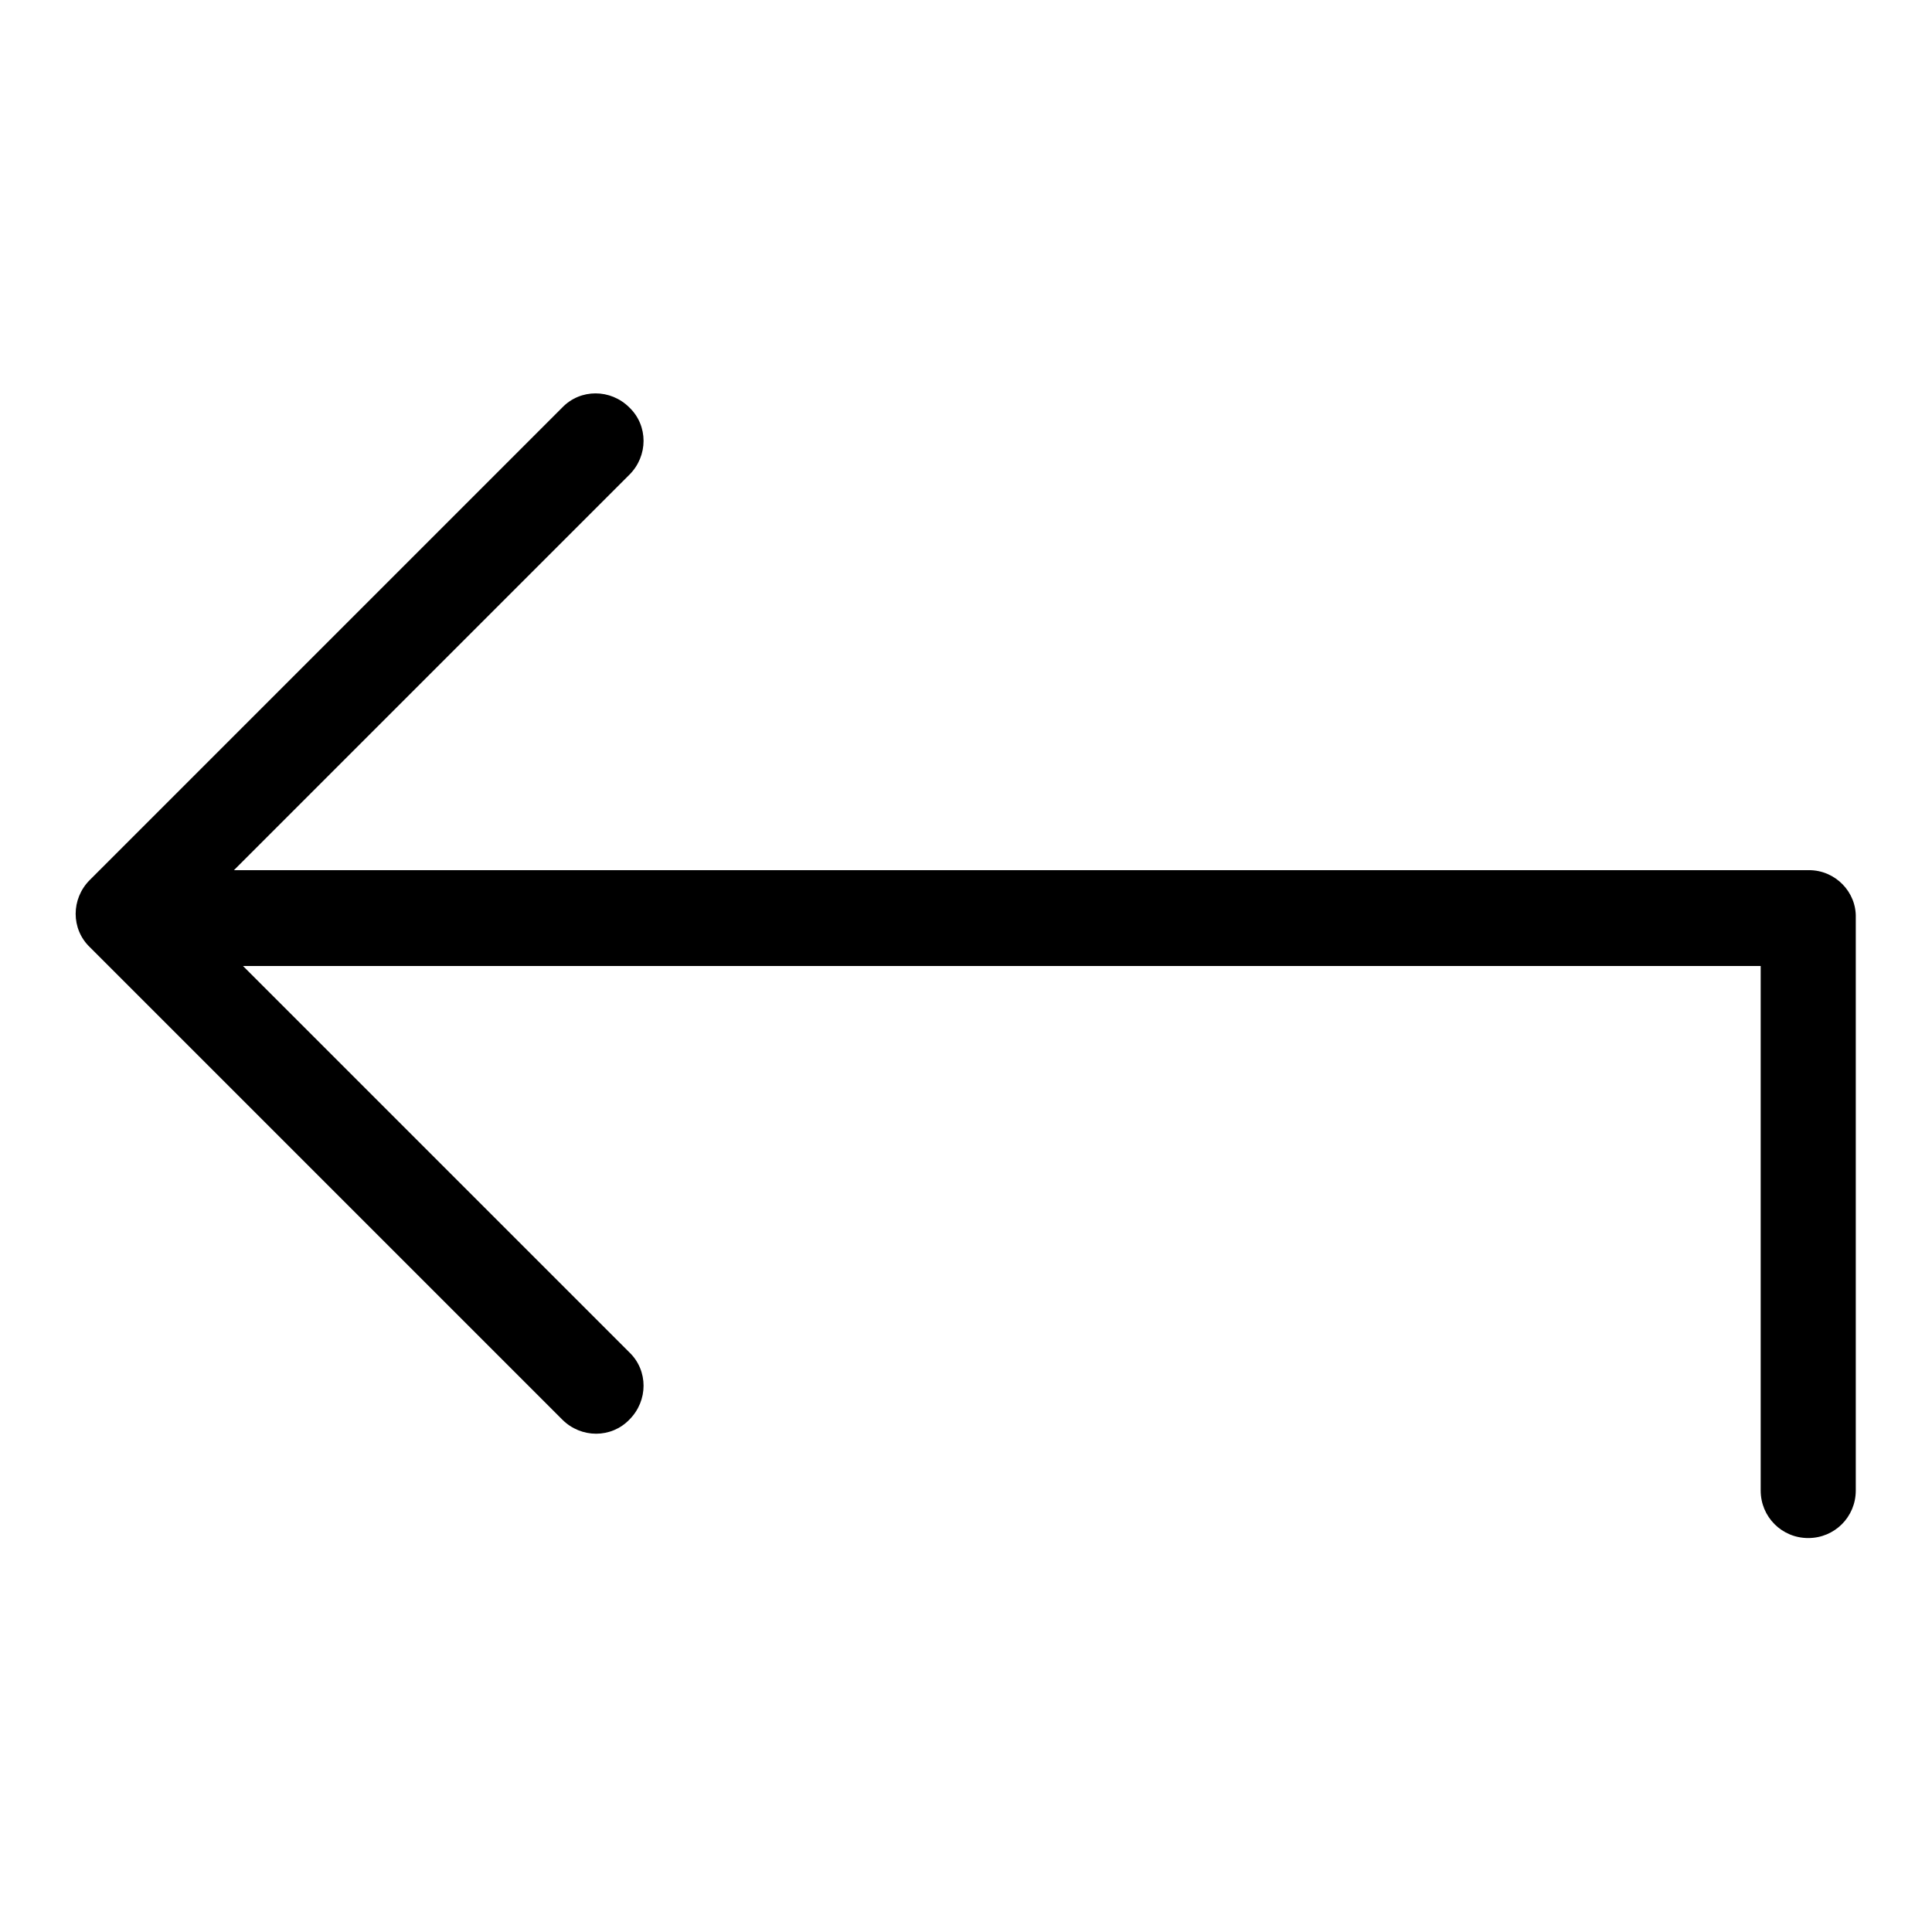 <?xml version="1.0" encoding="utf-8"?>
<!-- Svg Vector Icons : http://www.onlinewebfonts.com/icon -->
<!DOCTYPE svg PUBLIC "-//W3C//DTD SVG 1.1//EN" "http://www.w3.org/Graphics/SVG/1.1/DTD/svg11.dtd">
<svg version="1.1" xmlns="http://www.w3.org/2000/svg" xmlns:xlink="http://www.w3.org/1999/xlink" x="0px" y="0px" viewBox="0 0 256 256" enable-background="new 0 0 256 256" xml:space="preserve">
<g><g><path fill="#000000" d="M239.7,115.3H31l52.4-52.4c2.5-2.5,2.5-6.5,0-8.9c-2.5-2.5-6.5-2.5-8.9,0l-62.6,62.6c-2.5,2.5-2.5,6.5,0,8.9l62.6,62.6c2.5,2.5,6.5,2.5,8.9,0c2.5-2.5,2.5-6.5,0-8.9L32.2,128h201.1v69.5c0,3.5,2.8,6.3,6.3,6.3c3.5,0,6.3-2.8,6.3-6.3v-75.9C246,118.2,243.2,115.3,239.7,115.3z"/></g></g>
</svg>